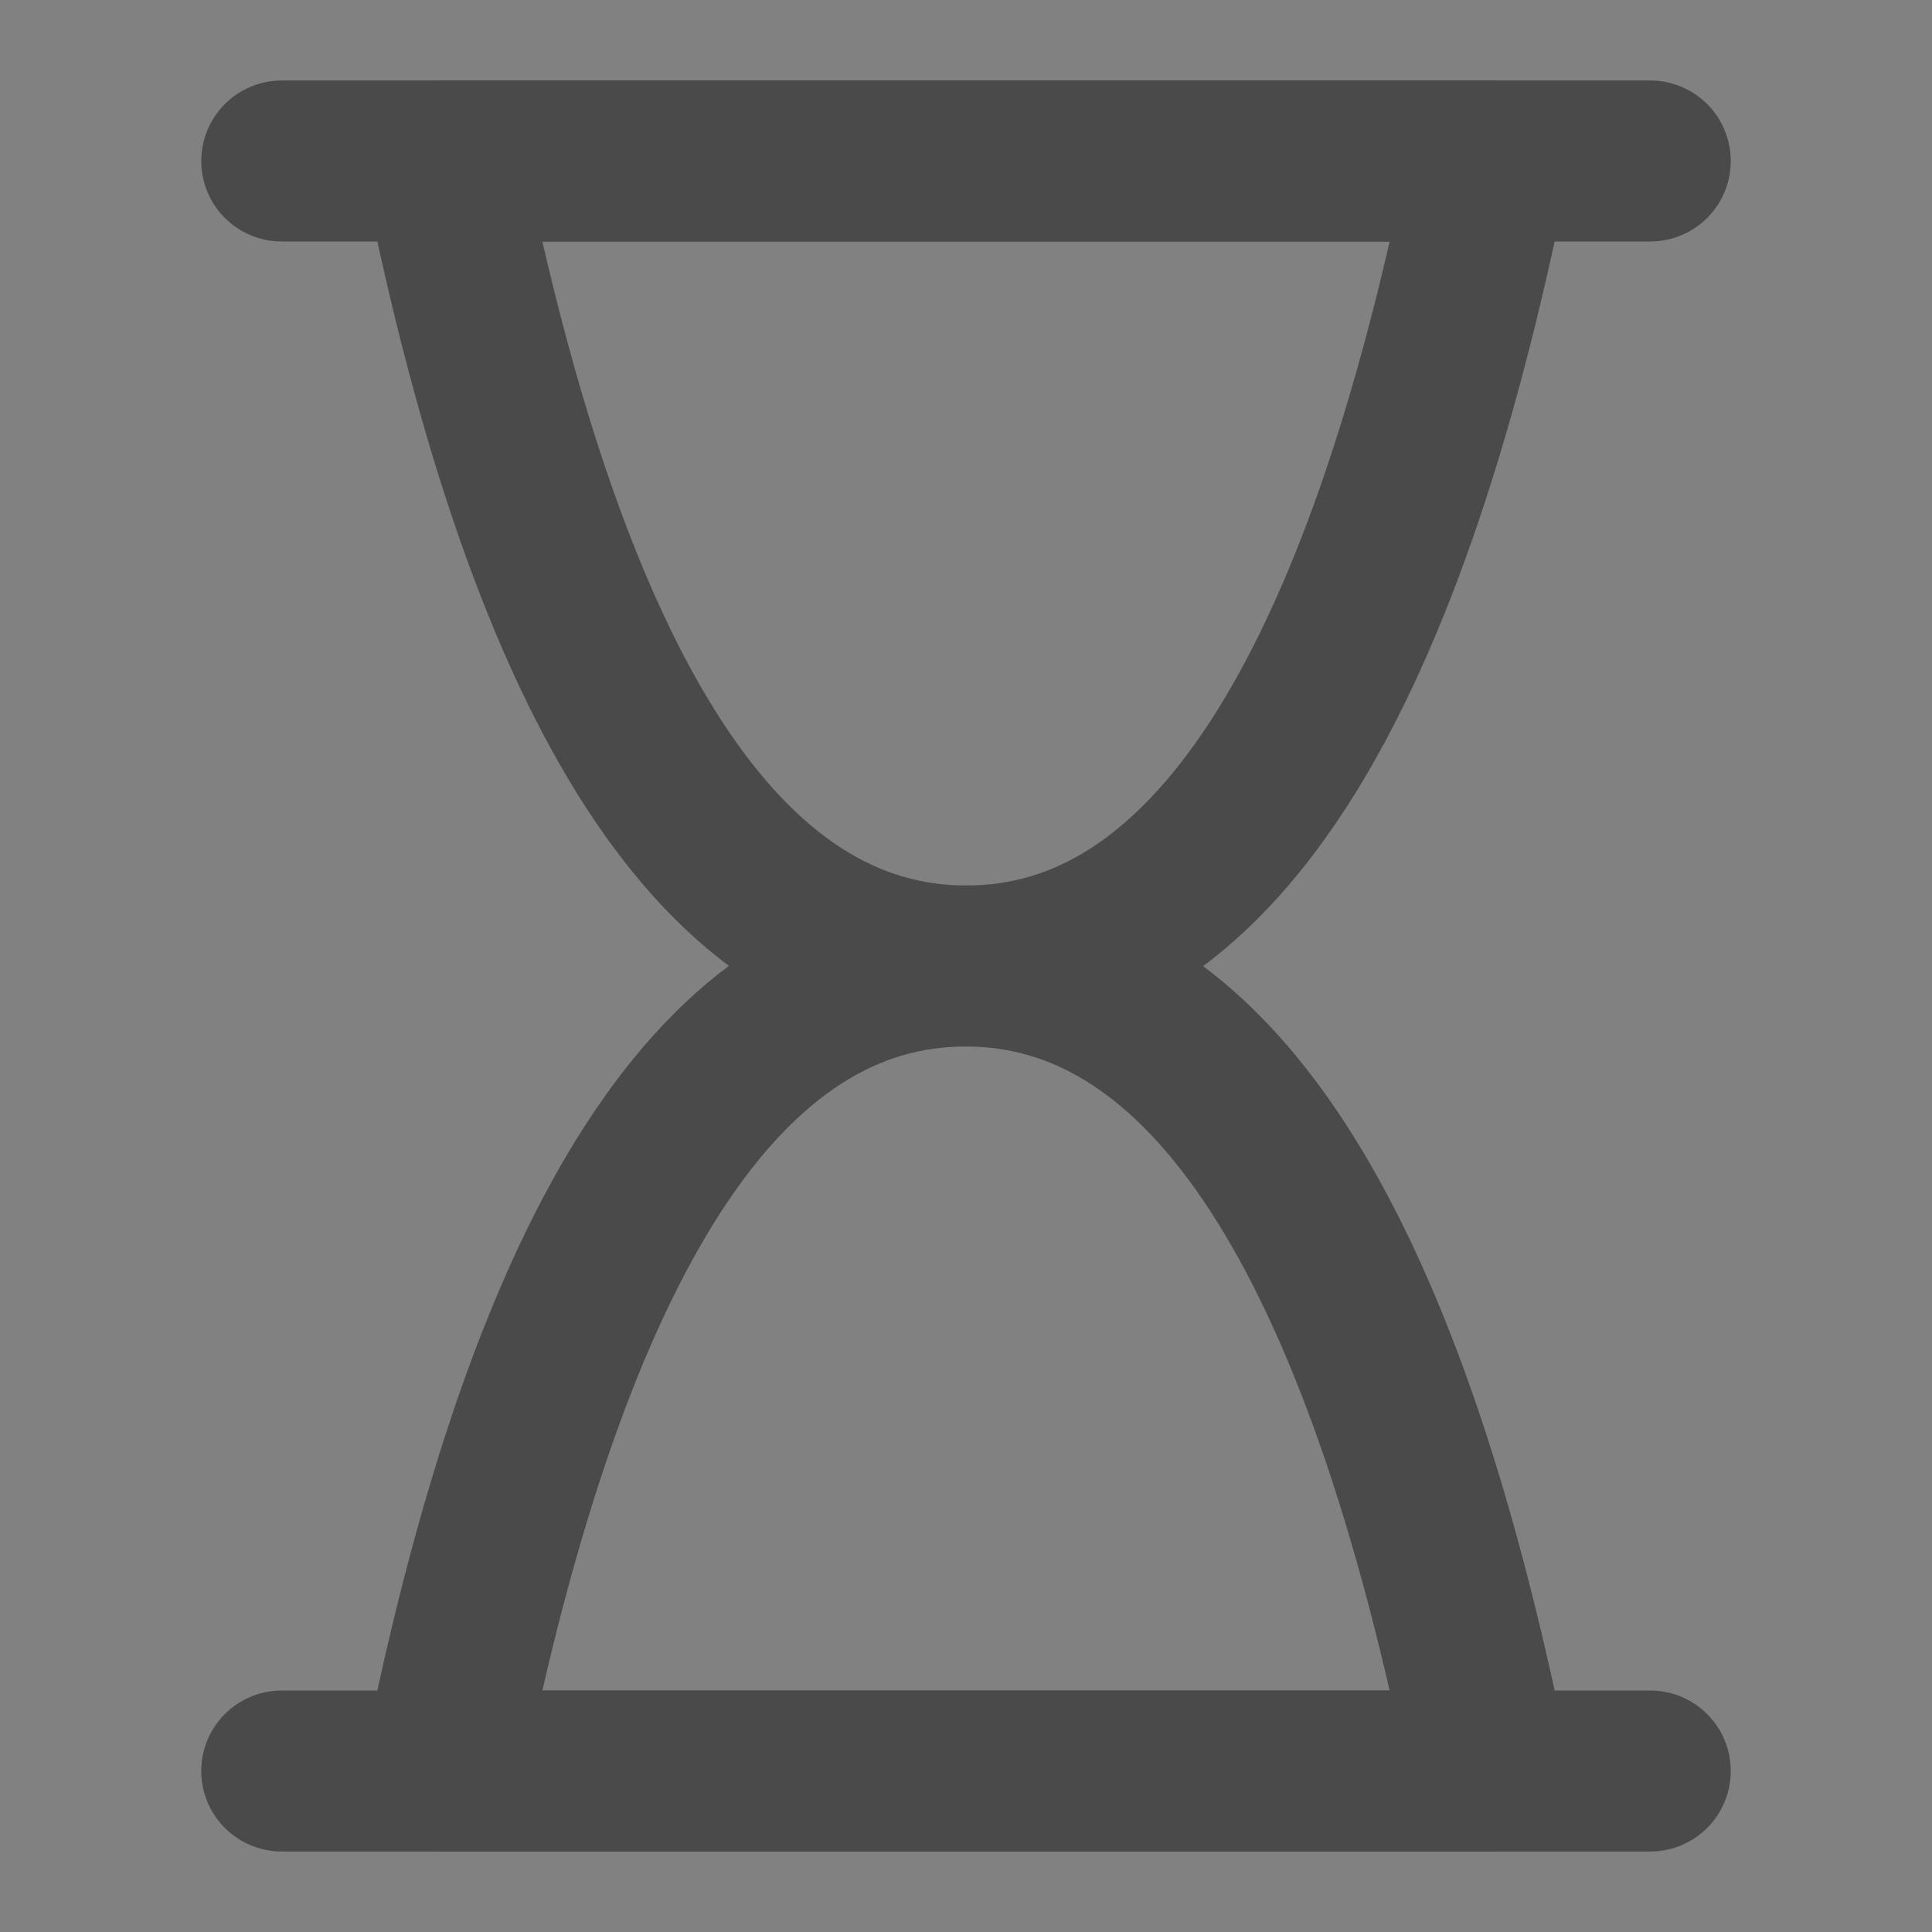 <?xml version="1.0" encoding="UTF-8"?><svg width="24" height="24" viewBox="0 0 48 48" xmlns="http://www.w3.org/2000/svg"><rect x="0" y="0" width="48" height="48" fill="#808080" stroke="none"/><g><rect width="48" height="48" fill="white" fill-opacity="0.01" stroke-linejoin="round" stroke-width="4" stroke="none" fill-rule="evenodd"/><g transform="translate(7, 3.5)"><path d="M0,0.5 L34,0.5" stroke-linecap="round" stroke-linejoin="round" stroke-width="4" stroke="#4a4a4a" fill="none" fill-rule="evenodd"/><path d="M0,40.5 L34,40.5" stroke-linecap="round" stroke-linejoin="round" stroke-width="4" stroke="#4a4a4a" fill="none" fill-rule="evenodd"/><path d="M30,20.5 C27.333,33.839 23,40.506 17,40.5 C11,40.494 6.667,33.828 4,20.5 L30,20.5 Z" fill="none" fill-rule="nonzero" transform="translate(17, 30.5) rotate(180) translate(-17, -30.5) " stroke-linejoin="round" stroke-width="4" stroke="#4a4a4a"/><path d="M30,0.5 C27.333,13.839 23,20.506 17,20.5 C11,20.494 6.667,13.828 4,0.5 L30,0.5 Z" fill="none" fill-rule="nonzero" stroke-linejoin="round" stroke-width="4" stroke="#4a4a4a"/></g></g></svg>